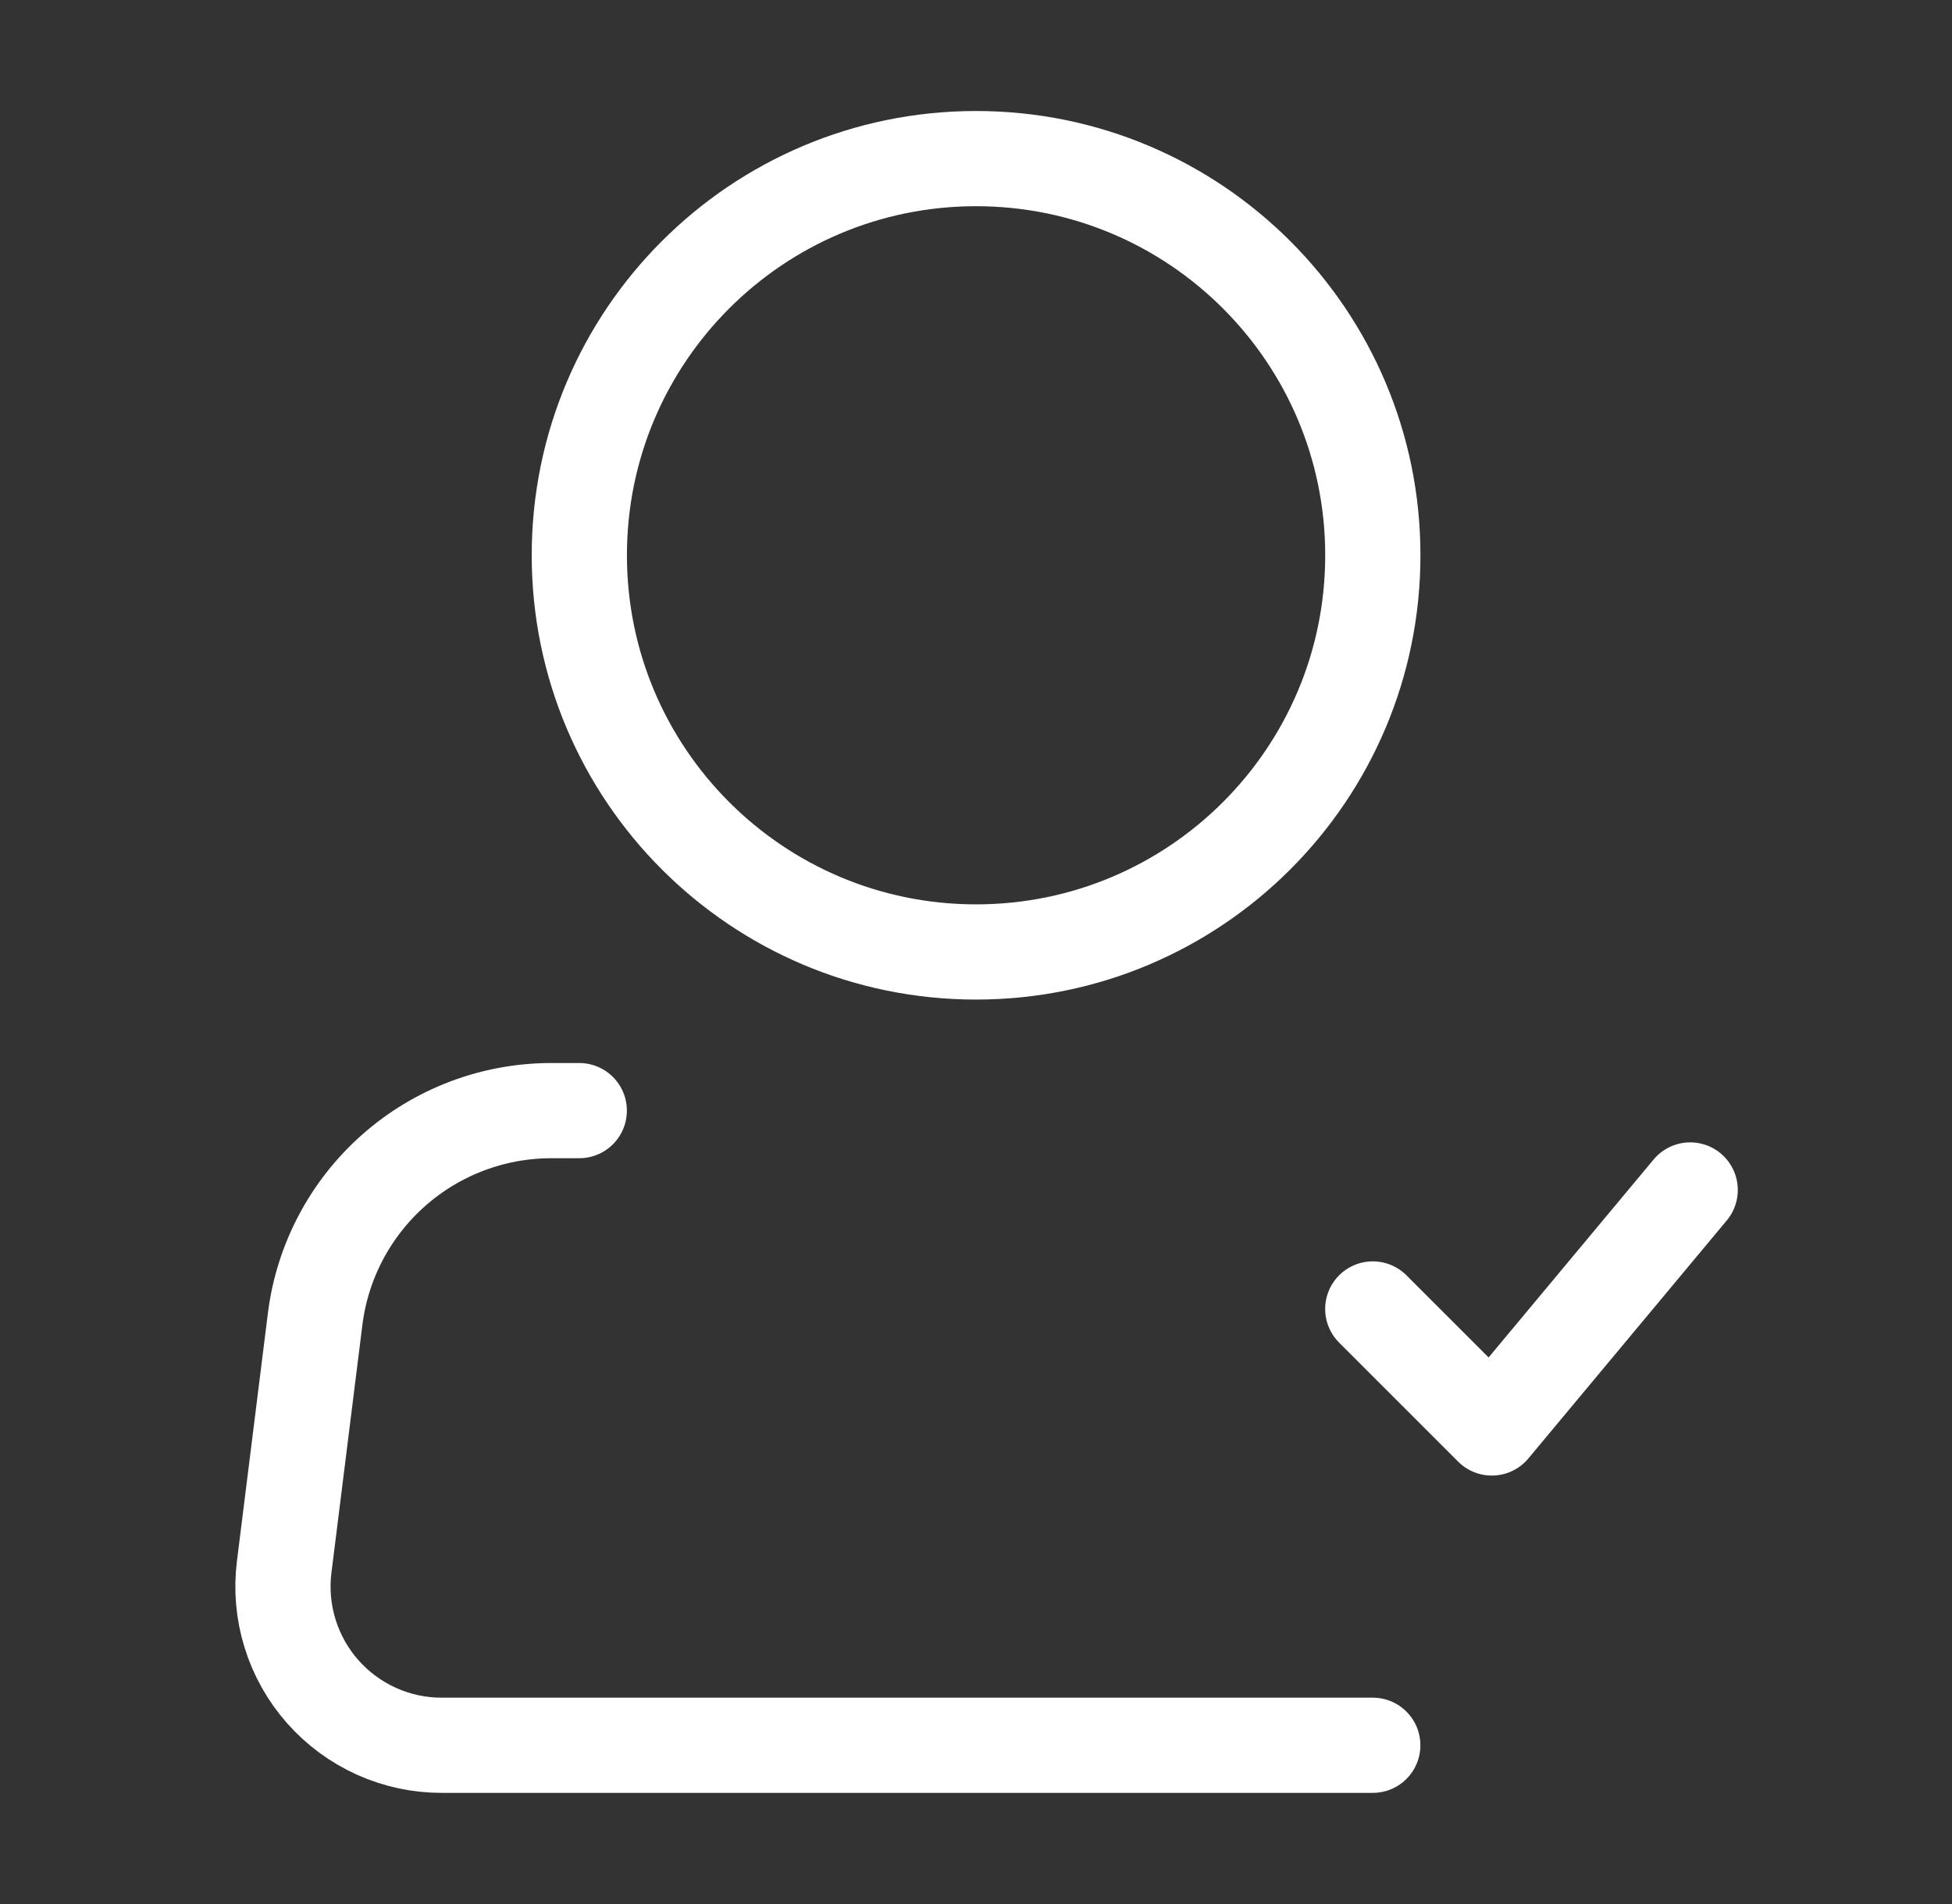 <svg width="41" height="40" viewBox="0 0 41 40" fill="none" xmlns="http://www.w3.org/2000/svg">
<rect x="0" y="0" width="41" height="40" fill="#333333" stroke="none"/>
<path d="M20.501 19.999C25.104 19.999 28.835 16.268 28.835 11.665C28.835 7.063 25.104 3.332 20.501 3.332C15.899 3.332 12.168 7.063 12.168 11.665C12.168 16.268 15.899 19.999 20.501 19.999Z" stroke="white" stroke-width="2"/>
<path d="M28.834 36.665H9.277C8.805 36.666 8.337 36.565 7.907 36.371C7.476 36.176 7.091 35.893 6.778 35.538C6.465 35.184 6.231 34.767 6.092 34.316C5.952 33.864 5.91 33.388 5.969 32.919L6.619 27.712C6.77 26.502 7.358 25.39 8.272 24.583C9.186 23.776 10.363 23.332 11.582 23.332H12.167M28.834 27.499L31.334 29.999L35.501 24.999" stroke="white" stroke-width="2" stroke-linecap="round" stroke-linejoin="round"/>
</svg>
